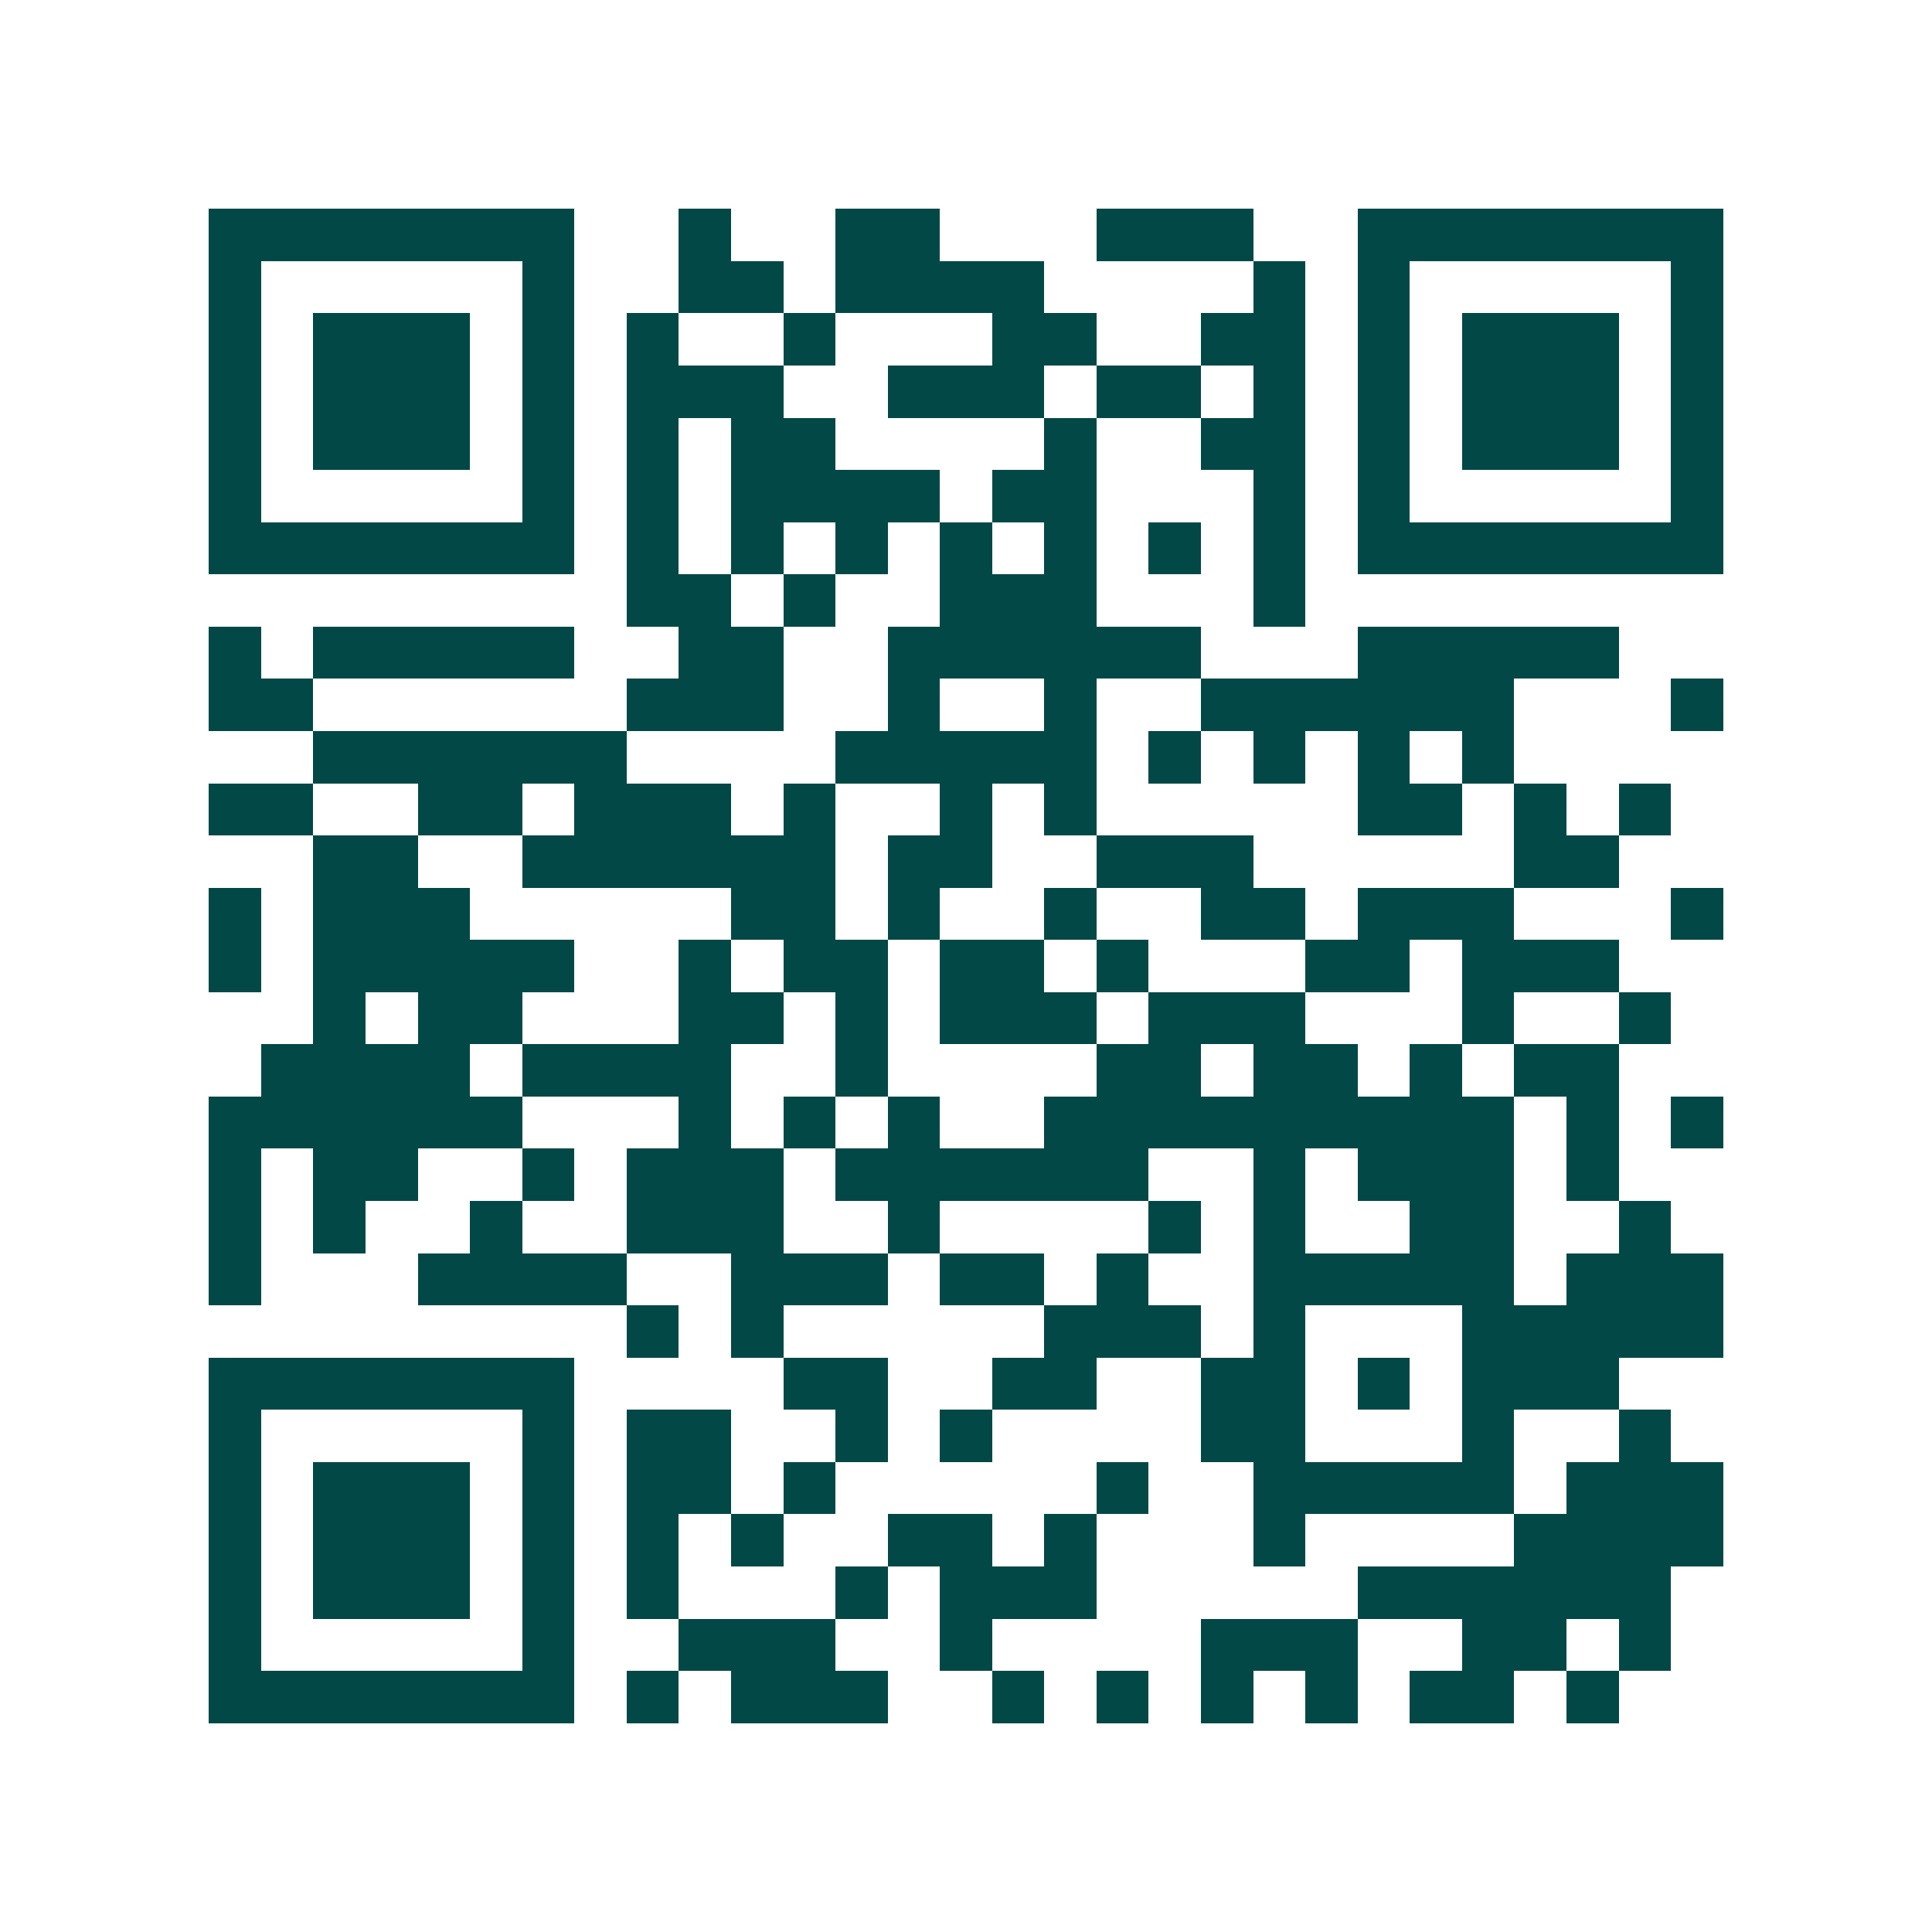 <svg xmlns="http://www.w3.org/2000/svg" width="200" height="200" viewBox="0 0 37 37" shape-rendering="crispEdges"><path fill="#ffffff" d="M0 0h37v37H0z"/><path stroke="#014847" d="M4 4.5h7m2 0h1m2 0h2m3 0h3m2 0h7M4 5.5h1m5 0h1m2 0h2m1 0h4m4 0h1m1 0h1m5 0h1M4 6.5h1m1 0h3m1 0h1m1 0h1m2 0h1m3 0h2m2 0h2m1 0h1m1 0h3m1 0h1M4 7.5h1m1 0h3m1 0h1m1 0h3m2 0h3m1 0h2m1 0h1m1 0h1m1 0h3m1 0h1M4 8.5h1m1 0h3m1 0h1m1 0h1m1 0h2m4 0h1m2 0h2m1 0h1m1 0h3m1 0h1M4 9.5h1m5 0h1m1 0h1m1 0h4m1 0h2m3 0h1m1 0h1m5 0h1M4 10.5h7m1 0h1m1 0h1m1 0h1m1 0h1m1 0h1m1 0h1m1 0h1m1 0h7M12 11.5h2m1 0h1m2 0h3m3 0h1M4 12.5h1m1 0h5m2 0h2m2 0h6m3 0h5M4 13.5h2m6 0h3m2 0h1m2 0h1m2 0h6m3 0h1M6 14.5h6m4 0h5m1 0h1m1 0h1m1 0h1m1 0h1M4 15.5h2m2 0h2m1 0h3m1 0h1m2 0h1m1 0h1m5 0h2m1 0h1m1 0h1M6 16.5h2m2 0h6m1 0h2m2 0h3m5 0h2M4 17.5h1m1 0h3m5 0h2m1 0h1m2 0h1m2 0h2m1 0h3m3 0h1M4 18.5h1m1 0h5m2 0h1m1 0h2m1 0h2m1 0h1m3 0h2m1 0h3M6 19.5h1m1 0h2m3 0h2m1 0h1m1 0h3m1 0h3m3 0h1m2 0h1M5 20.5h4m1 0h4m2 0h1m4 0h2m1 0h2m1 0h1m1 0h2M4 21.5h6m3 0h1m1 0h1m1 0h1m2 0h9m1 0h1m1 0h1M4 22.5h1m1 0h2m2 0h1m1 0h3m1 0h6m2 0h1m1 0h3m1 0h1M4 23.5h1m1 0h1m2 0h1m2 0h3m2 0h1m4 0h1m1 0h1m2 0h2m2 0h1M4 24.5h1m3 0h4m2 0h3m1 0h2m1 0h1m2 0h5m1 0h3M12 25.5h1m1 0h1m5 0h3m1 0h1m3 0h5M4 26.5h7m4 0h2m2 0h2m2 0h2m1 0h1m1 0h3M4 27.5h1m5 0h1m1 0h2m2 0h1m1 0h1m4 0h2m3 0h1m2 0h1M4 28.5h1m1 0h3m1 0h1m1 0h2m1 0h1m5 0h1m2 0h5m1 0h3M4 29.5h1m1 0h3m1 0h1m1 0h1m1 0h1m2 0h2m1 0h1m3 0h1m4 0h4M4 30.5h1m1 0h3m1 0h1m1 0h1m3 0h1m1 0h3m5 0h6M4 31.5h1m5 0h1m2 0h3m2 0h1m4 0h3m2 0h2m1 0h1M4 32.5h7m1 0h1m1 0h3m2 0h1m1 0h1m1 0h1m1 0h1m1 0h2m1 0h1"/></svg>
